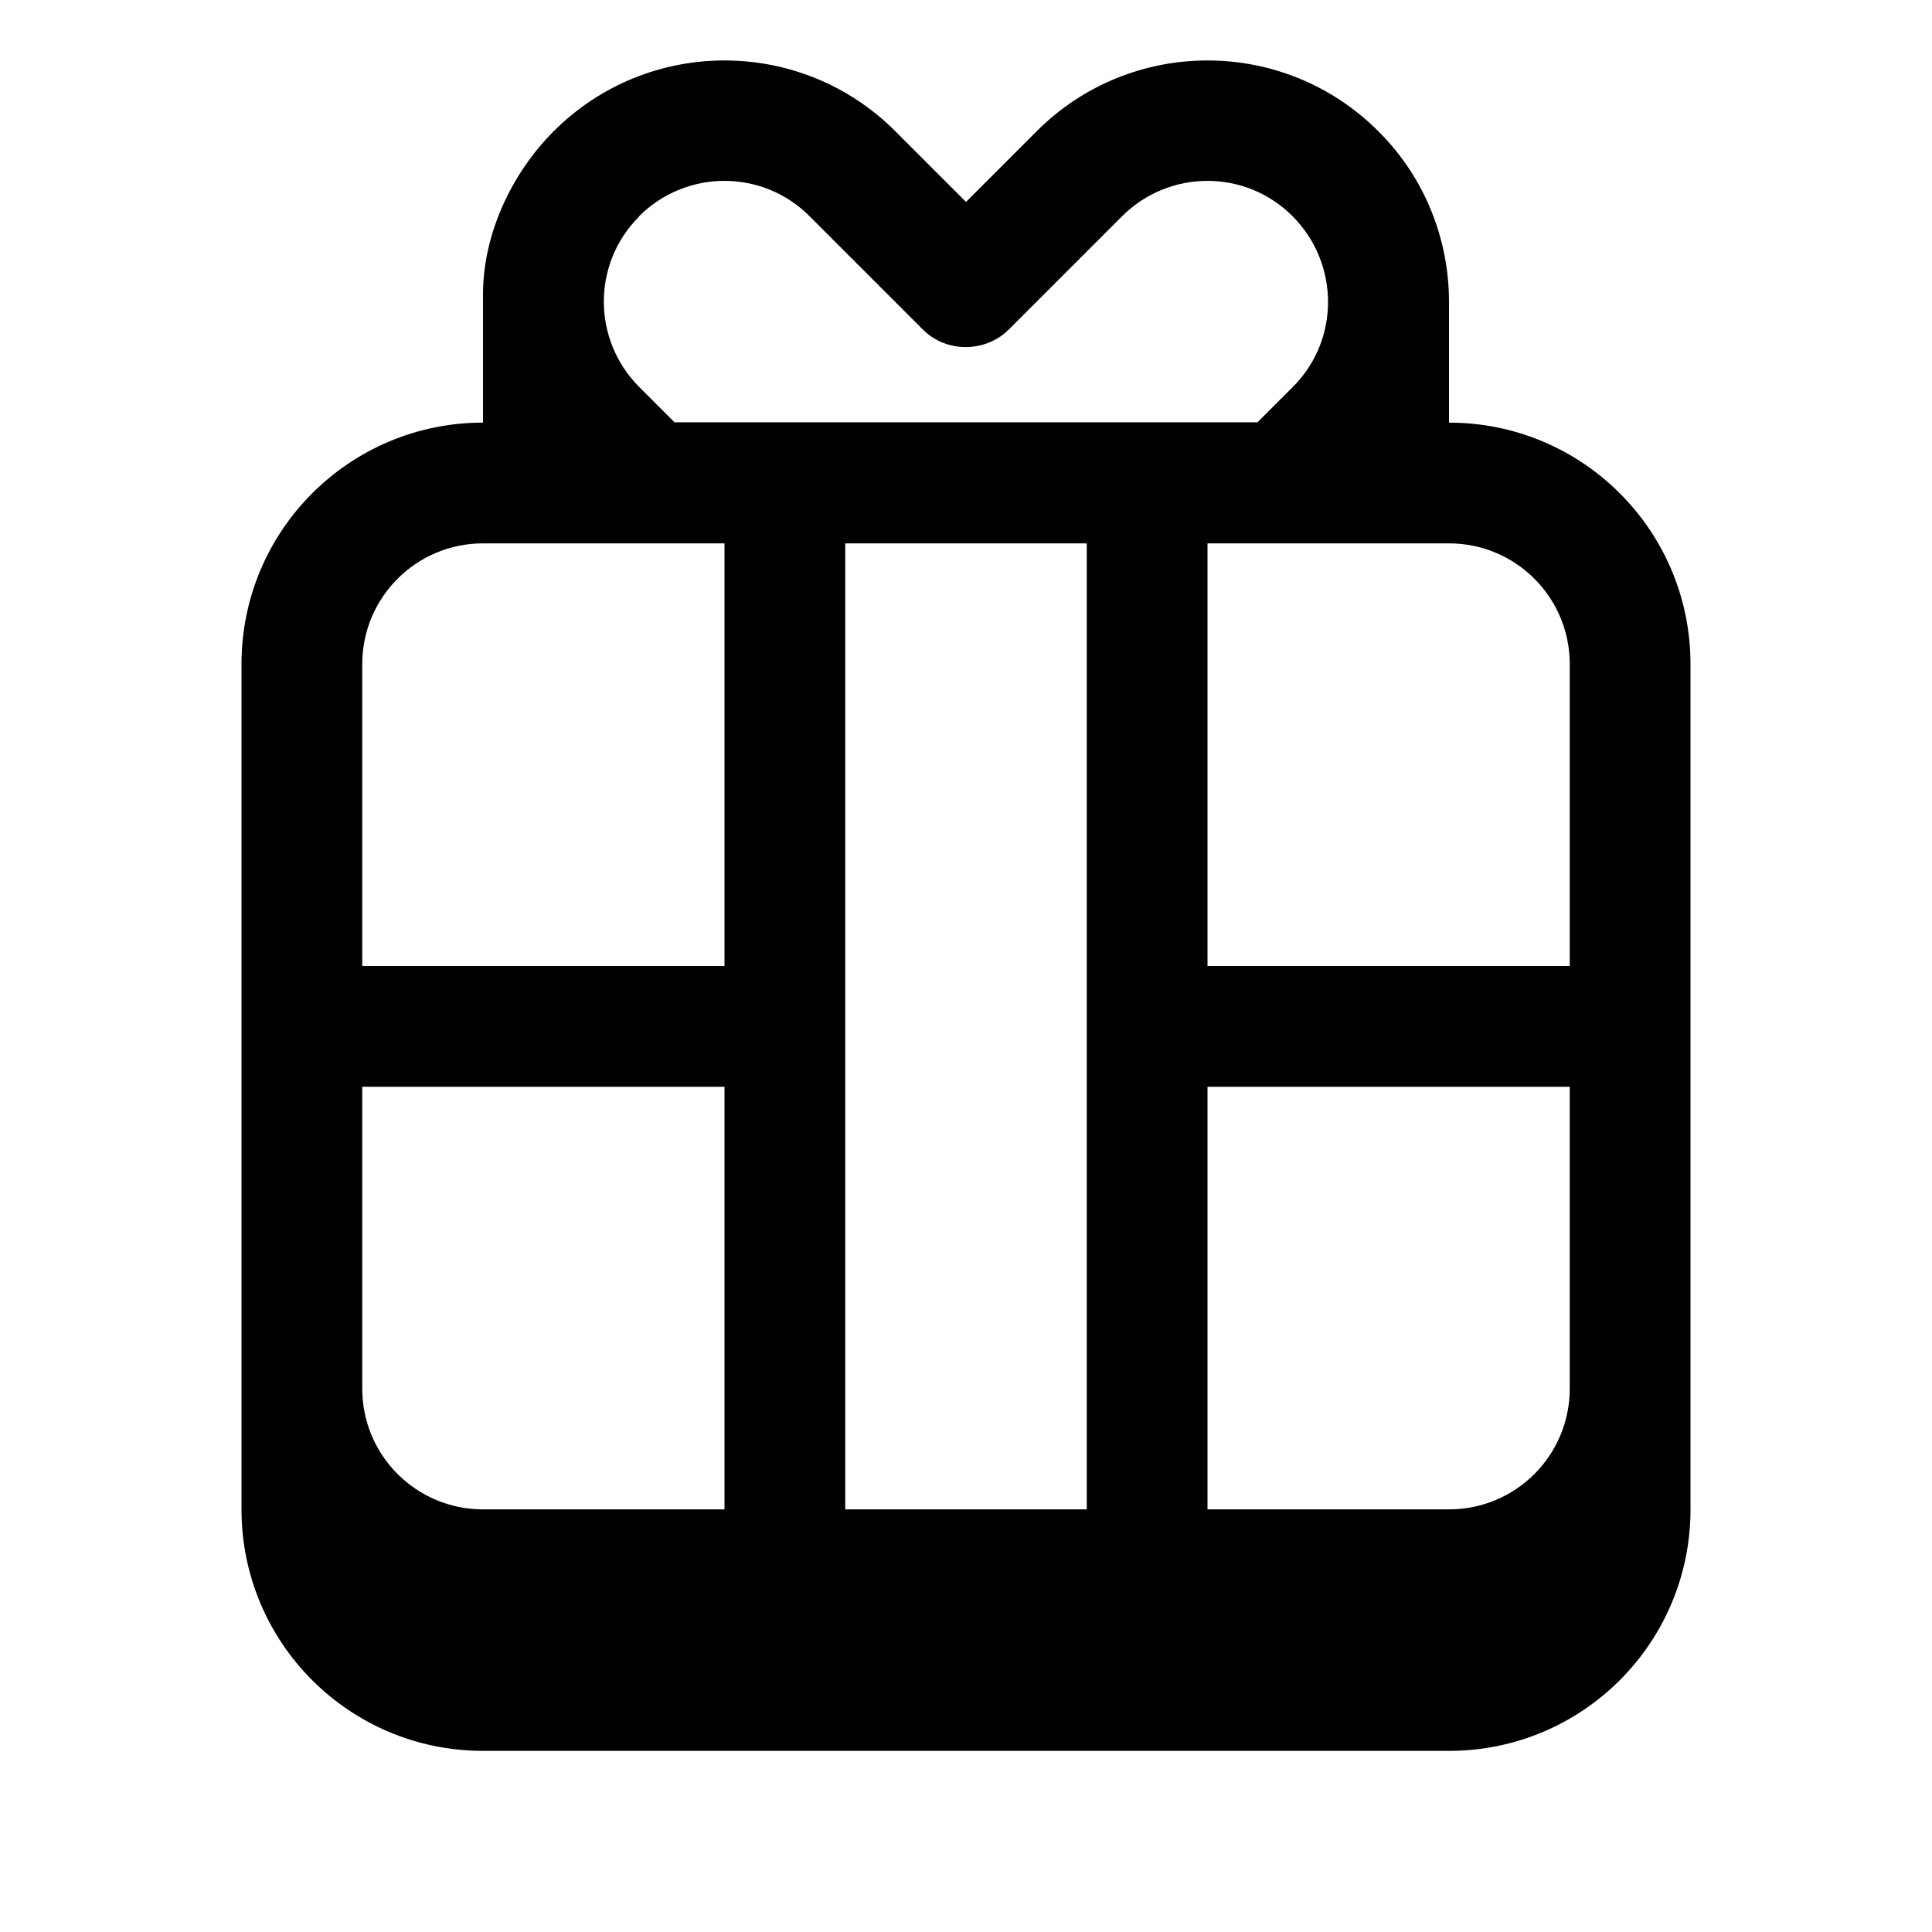 <svg xmlns="http://www.w3.org/2000/svg" viewBox="0 0 576 576"><!--! Font Awesome Pro 7.1.0 by @fontawesome - https://fontawesome.com License - https://fontawesome.com/license (Commercial License) Copyright 2025 Fonticons, Inc. --><path fill="currentColor" d="M504 198C504 158.2 471.8 126 432 126L432 90C432 71.6 425 53.1 410.9 39.1C382.8 11 337.2 11 309.1 39.1L288 60.2L266.9 39.1C238.8 11 193.2 11 165.1 39.1C152.5 51.7 144 69.8 144 87.8L144 126C104.2 126 72 158.2 72 198L72 450C72 489.8 104.2 522 144 522L432 522C471.8 522 504 489.8 504 450L504 198zM190.5 64.5C204.6 50.4 227.4 50.4 241.4 64.5L275.2 98.3C282.1 105.2 293.7 105.2 300.7 98.3L334.5 64.5C348.6 50.4 371.4 50.4 385.4 64.5C399.4 78.6 399.5 101.4 385.4 115.4L374.9 125.9L201.1 125.9L190.6 115.4C176.5 101.3 176.5 78.5 190.6 64.5zM144 162L216 162L216 288L108 288L108 198C108 178.1 124.1 162 144 162zM216 324L216 450L144 450C124.1 450 108 433.9 108 414L108 324L216 324zM324 162L324 450L252 450L252 162L324 162zM360 288L360 162L432 162C451.9 162 468 178.1 468 198L468 288L360 288zM360 324L468 324L468 414C468 433.9 451.9 450 432 450L360 450L360 324z"/></svg>